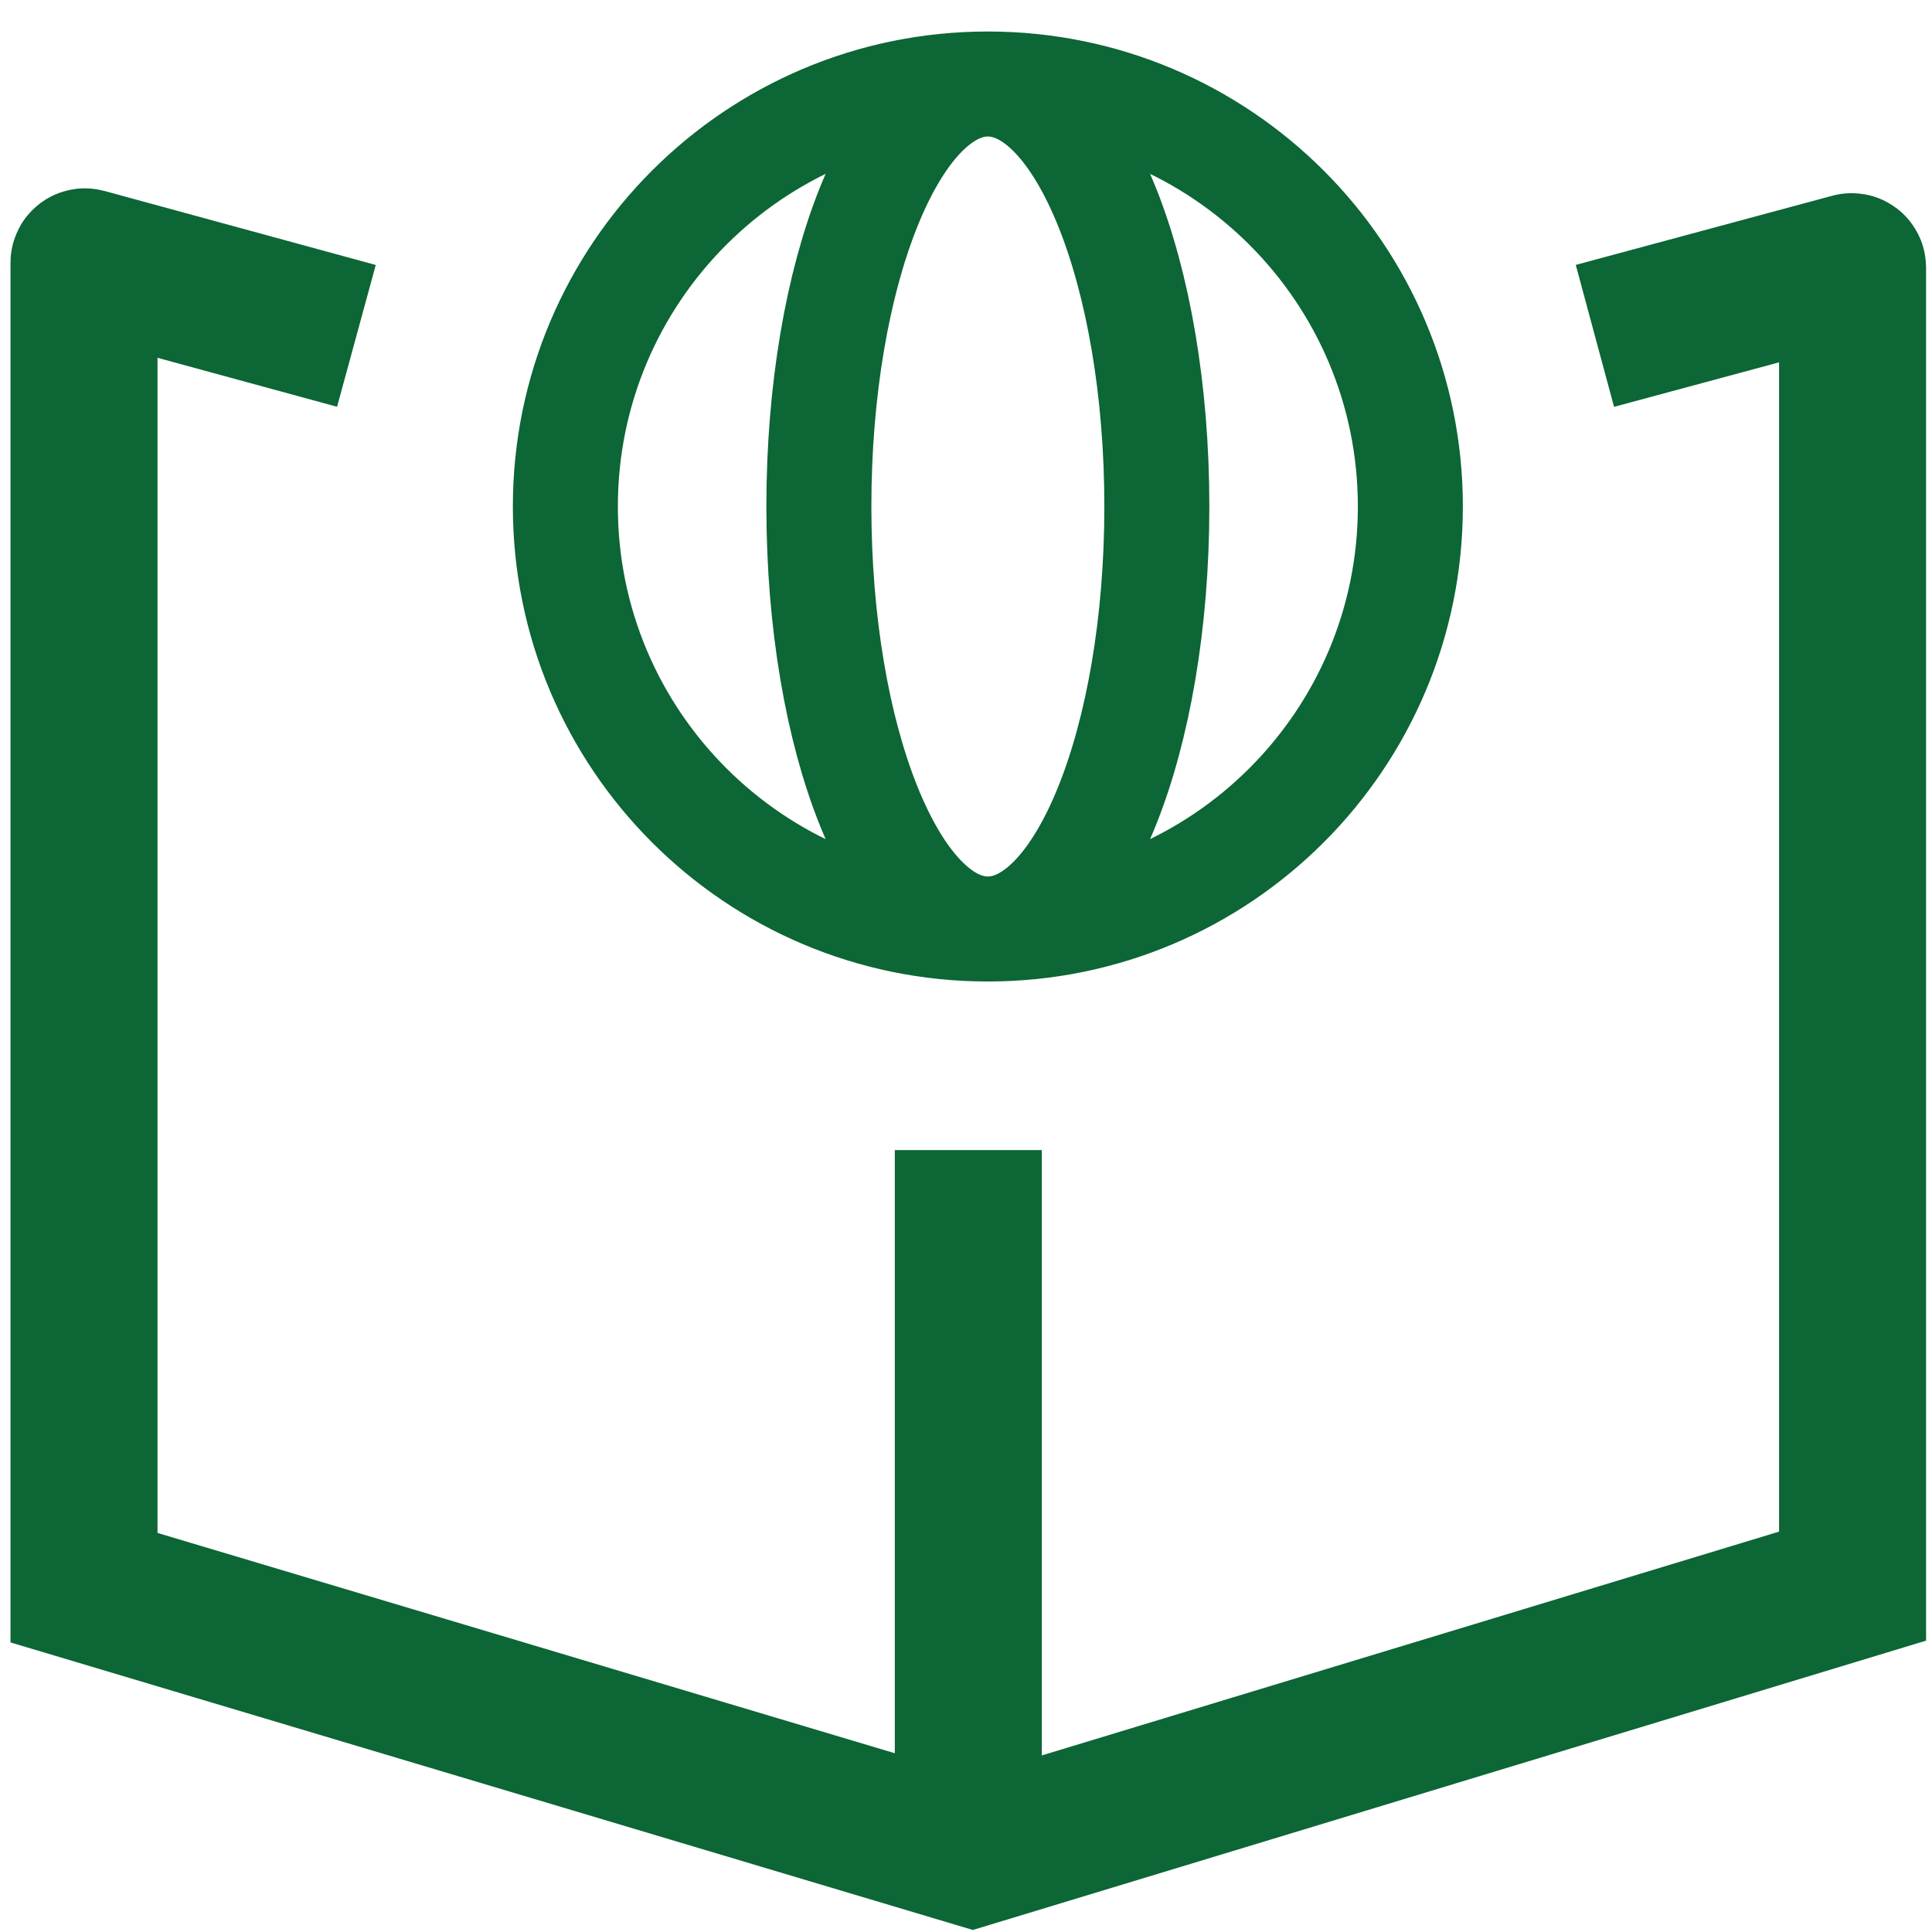 <svg width="46" height="46" viewBox="0 0 46 46" fill="none" xmlns="http://www.w3.org/2000/svg">
<path d="M23.055 27.383V45.05" stroke="#0C6635" stroke-width="3.5"/>
<path d="M23.52 22.119C29.076 22.119 33.58 17.615 33.58 12.059C33.58 6.504 29.076 2 23.52 2M23.52 22.119C17.965 22.119 13.461 17.615 13.461 12.059C13.461 6.504 17.965 2 23.52 2M23.52 22.119C25.743 22.119 27.544 17.615 27.544 12.059C27.544 6.504 25.743 2 23.52 2M23.52 22.119C21.298 22.119 19.497 17.615 19.497 12.059C19.497 6.504 21.298 2 23.52 2" stroke="#0C6635" stroke-width="2.5" stroke-linecap="round" stroke-linejoin="round"/>
<path d="M37.974 7.997L44.082 6.35C44.096 6.346 44.109 6.356 44.109 6.371V37.765L23.159 44.124L2 37.802V6.255C2 6.241 2.014 6.231 2.027 6.235L8.486 7.997" stroke="#0C6635" stroke-width="3.5"/>
</svg>
